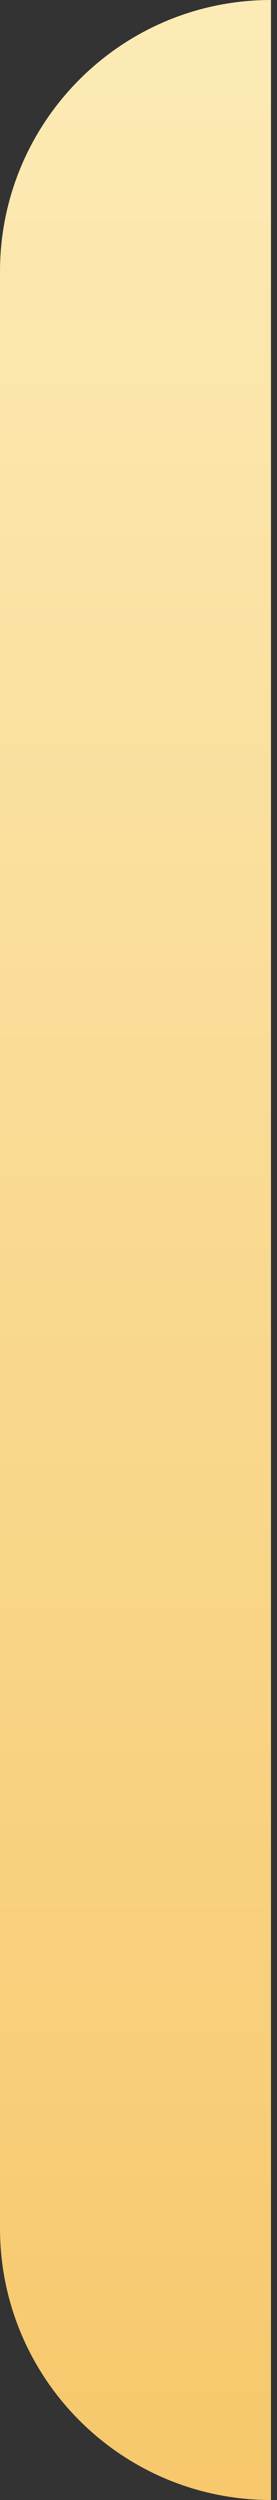 <?xml version="1.0" encoding="UTF-8"?> <svg xmlns="http://www.w3.org/2000/svg" width="17" height="153" viewBox="0 0 17 153" fill="none"><rect x="0" y="0" width="17" height="153" fill="#333333" stroke="none"/> <path d="M16.63 0C7.446 0 0 7.446 0 16.63V136.37C0 145.554 7.446 153 16.63 153V0Z" fill="url(#paint0_linear_63_171)"></path> <defs> <linearGradient id="paint0_linear_63_171" x1="8.315" y1="0" x2="8.315" y2="153" gradientUnits="userSpaceOnUse"> <stop stop-color="#FCEBB6"></stop> <stop offset="1" stop-color="#F7C86C"></stop> </linearGradient> </defs> </svg> 
